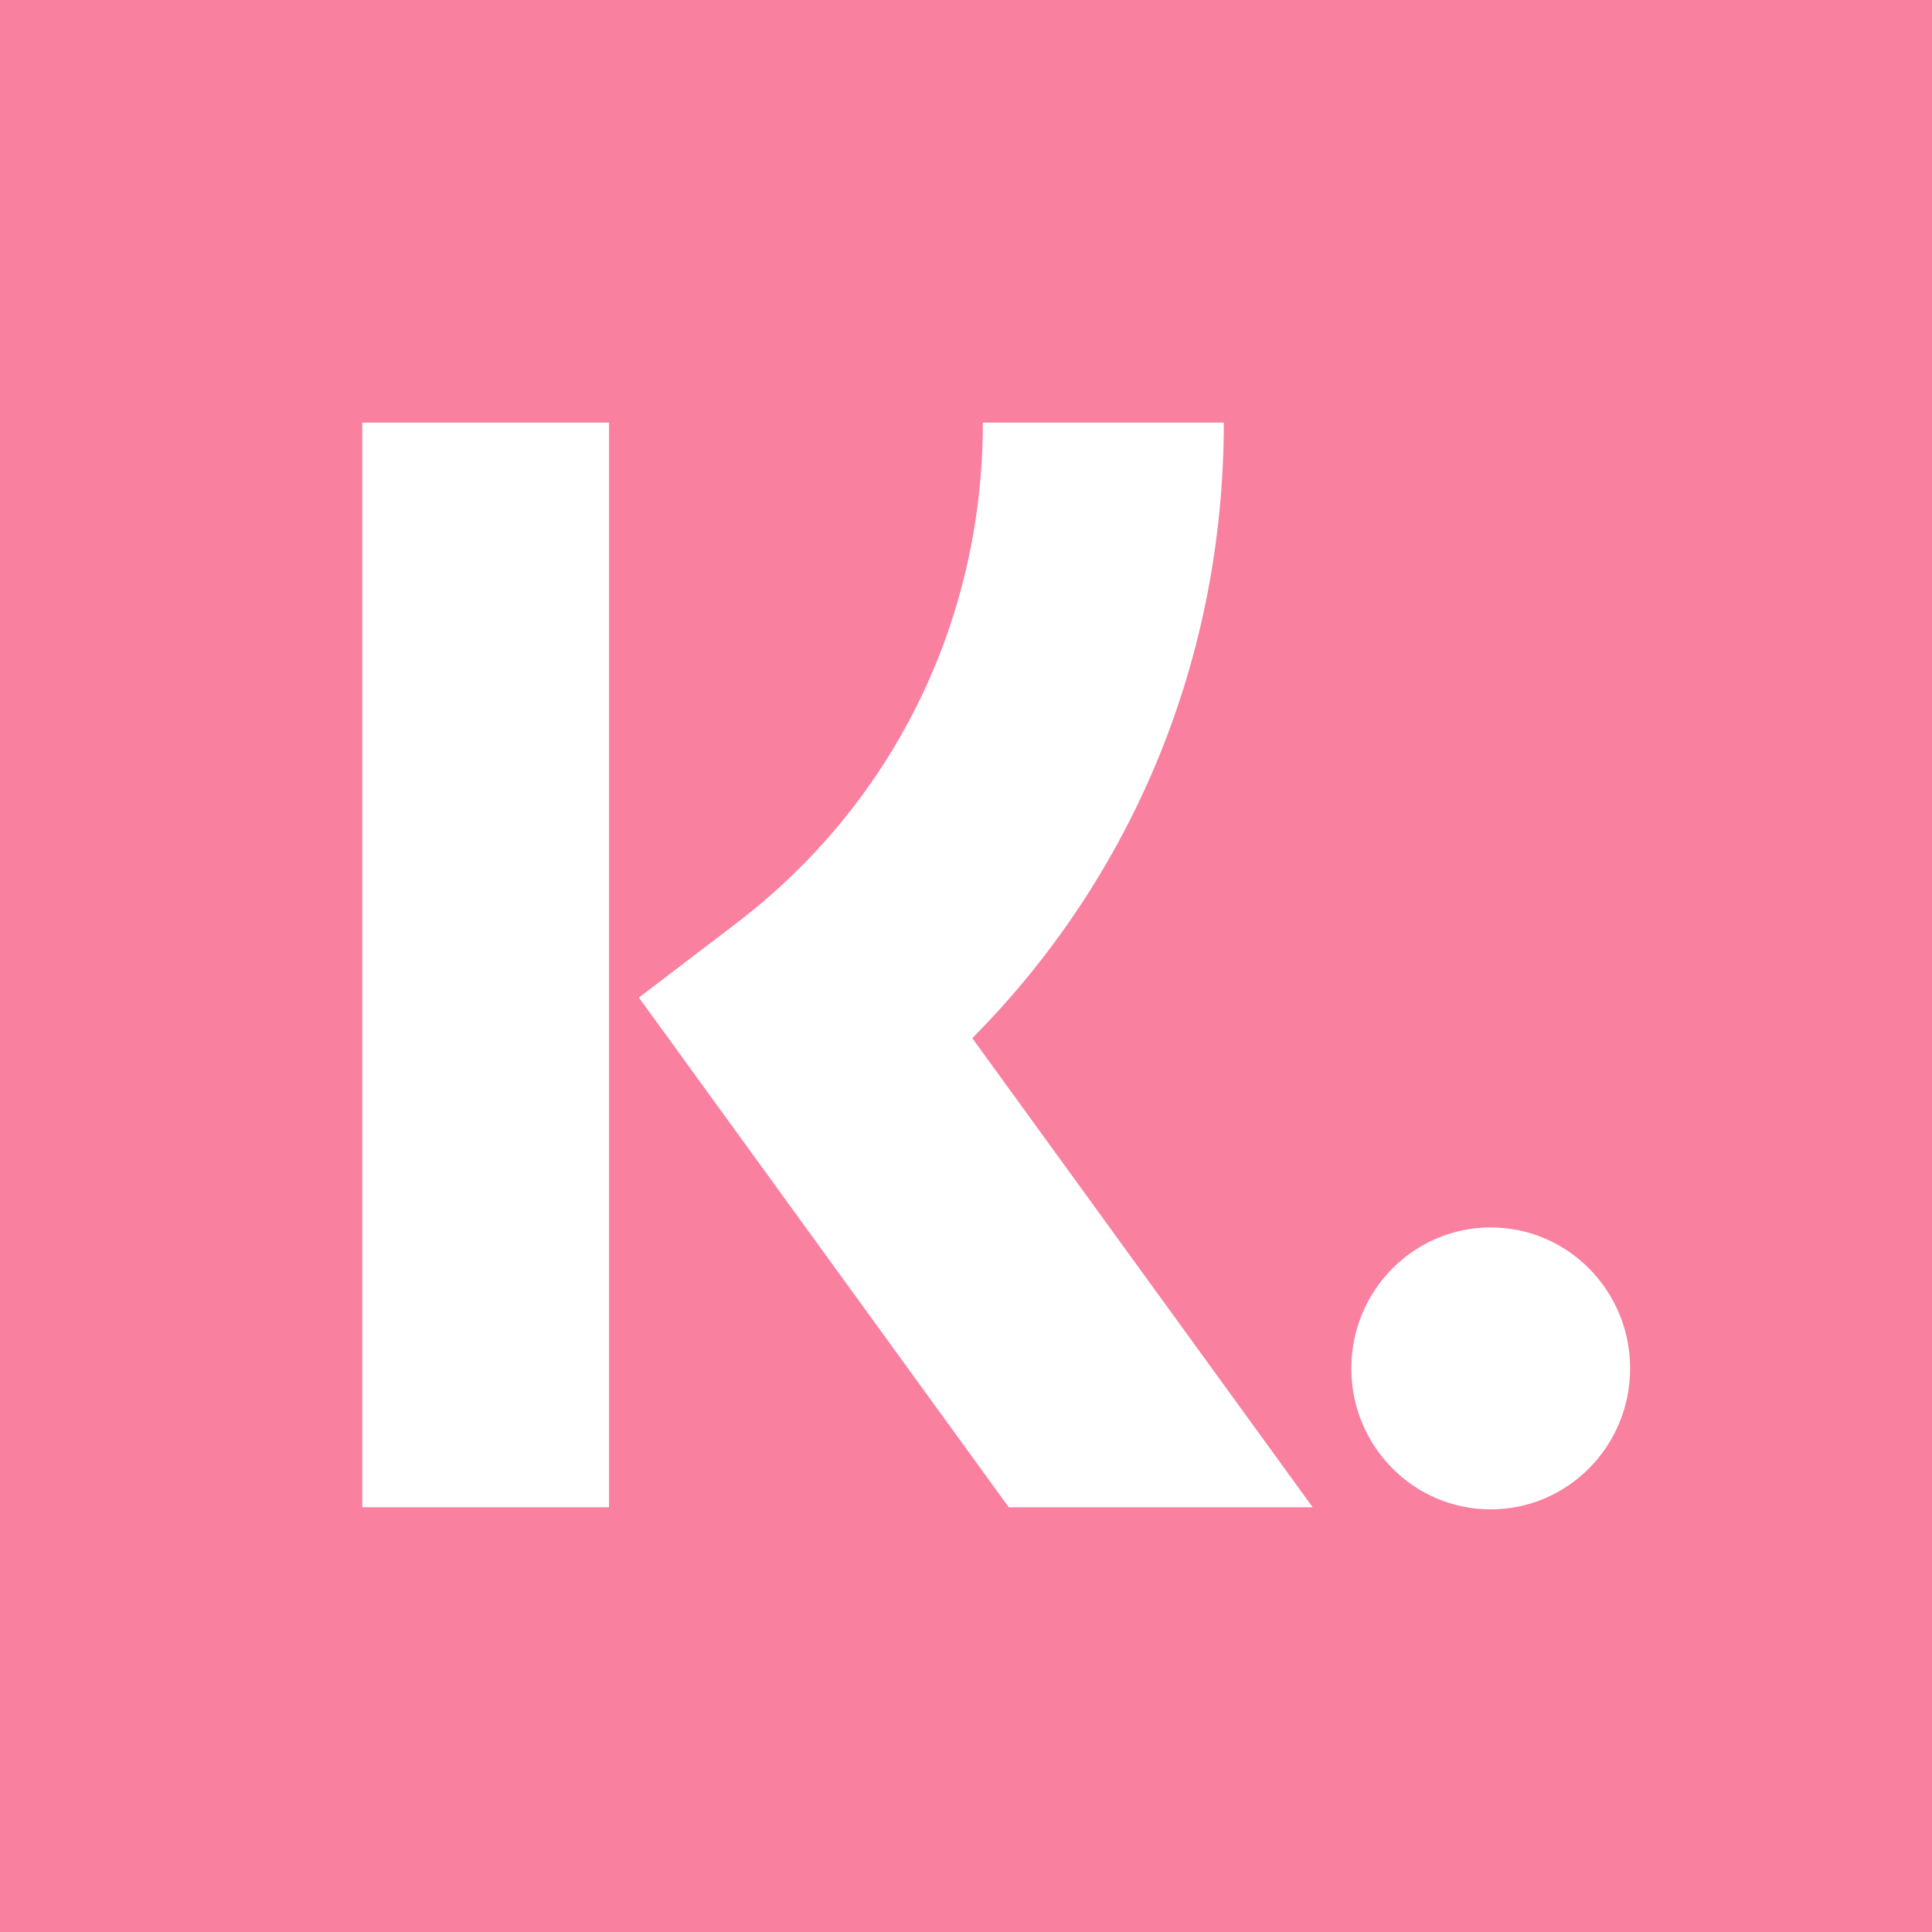 <?xml version="1.0" encoding="UTF-8"?>
<svg height="32" width="32" viewBox="0 0 32 32" xmlns="http://www.w3.org/2000/svg">
  <g fill="none" fill-rule="evenodd">
    <path d="M0 0h32v32H0z" fill="#f9809f"></path>
    <path d="M16.279 7c0 3.307-1.501 6.342-4.124 8.323l-1.573 1.2 6.126 8.442h5.034l-5.638-7.77C18.777 14.504 20.27 10.888 20.27 7zM6 7h4.087v17.965H6zm16.382 15.665c0-1.289 1.034-2.335 2.309-2.335S27 21.376 27 22.665C27 23.955 25.966 25 24.69 25s-2.308-1.046-2.308-2.335z" fill="#fff" fill-rule="nonzero"></path>
  </g>
</svg>